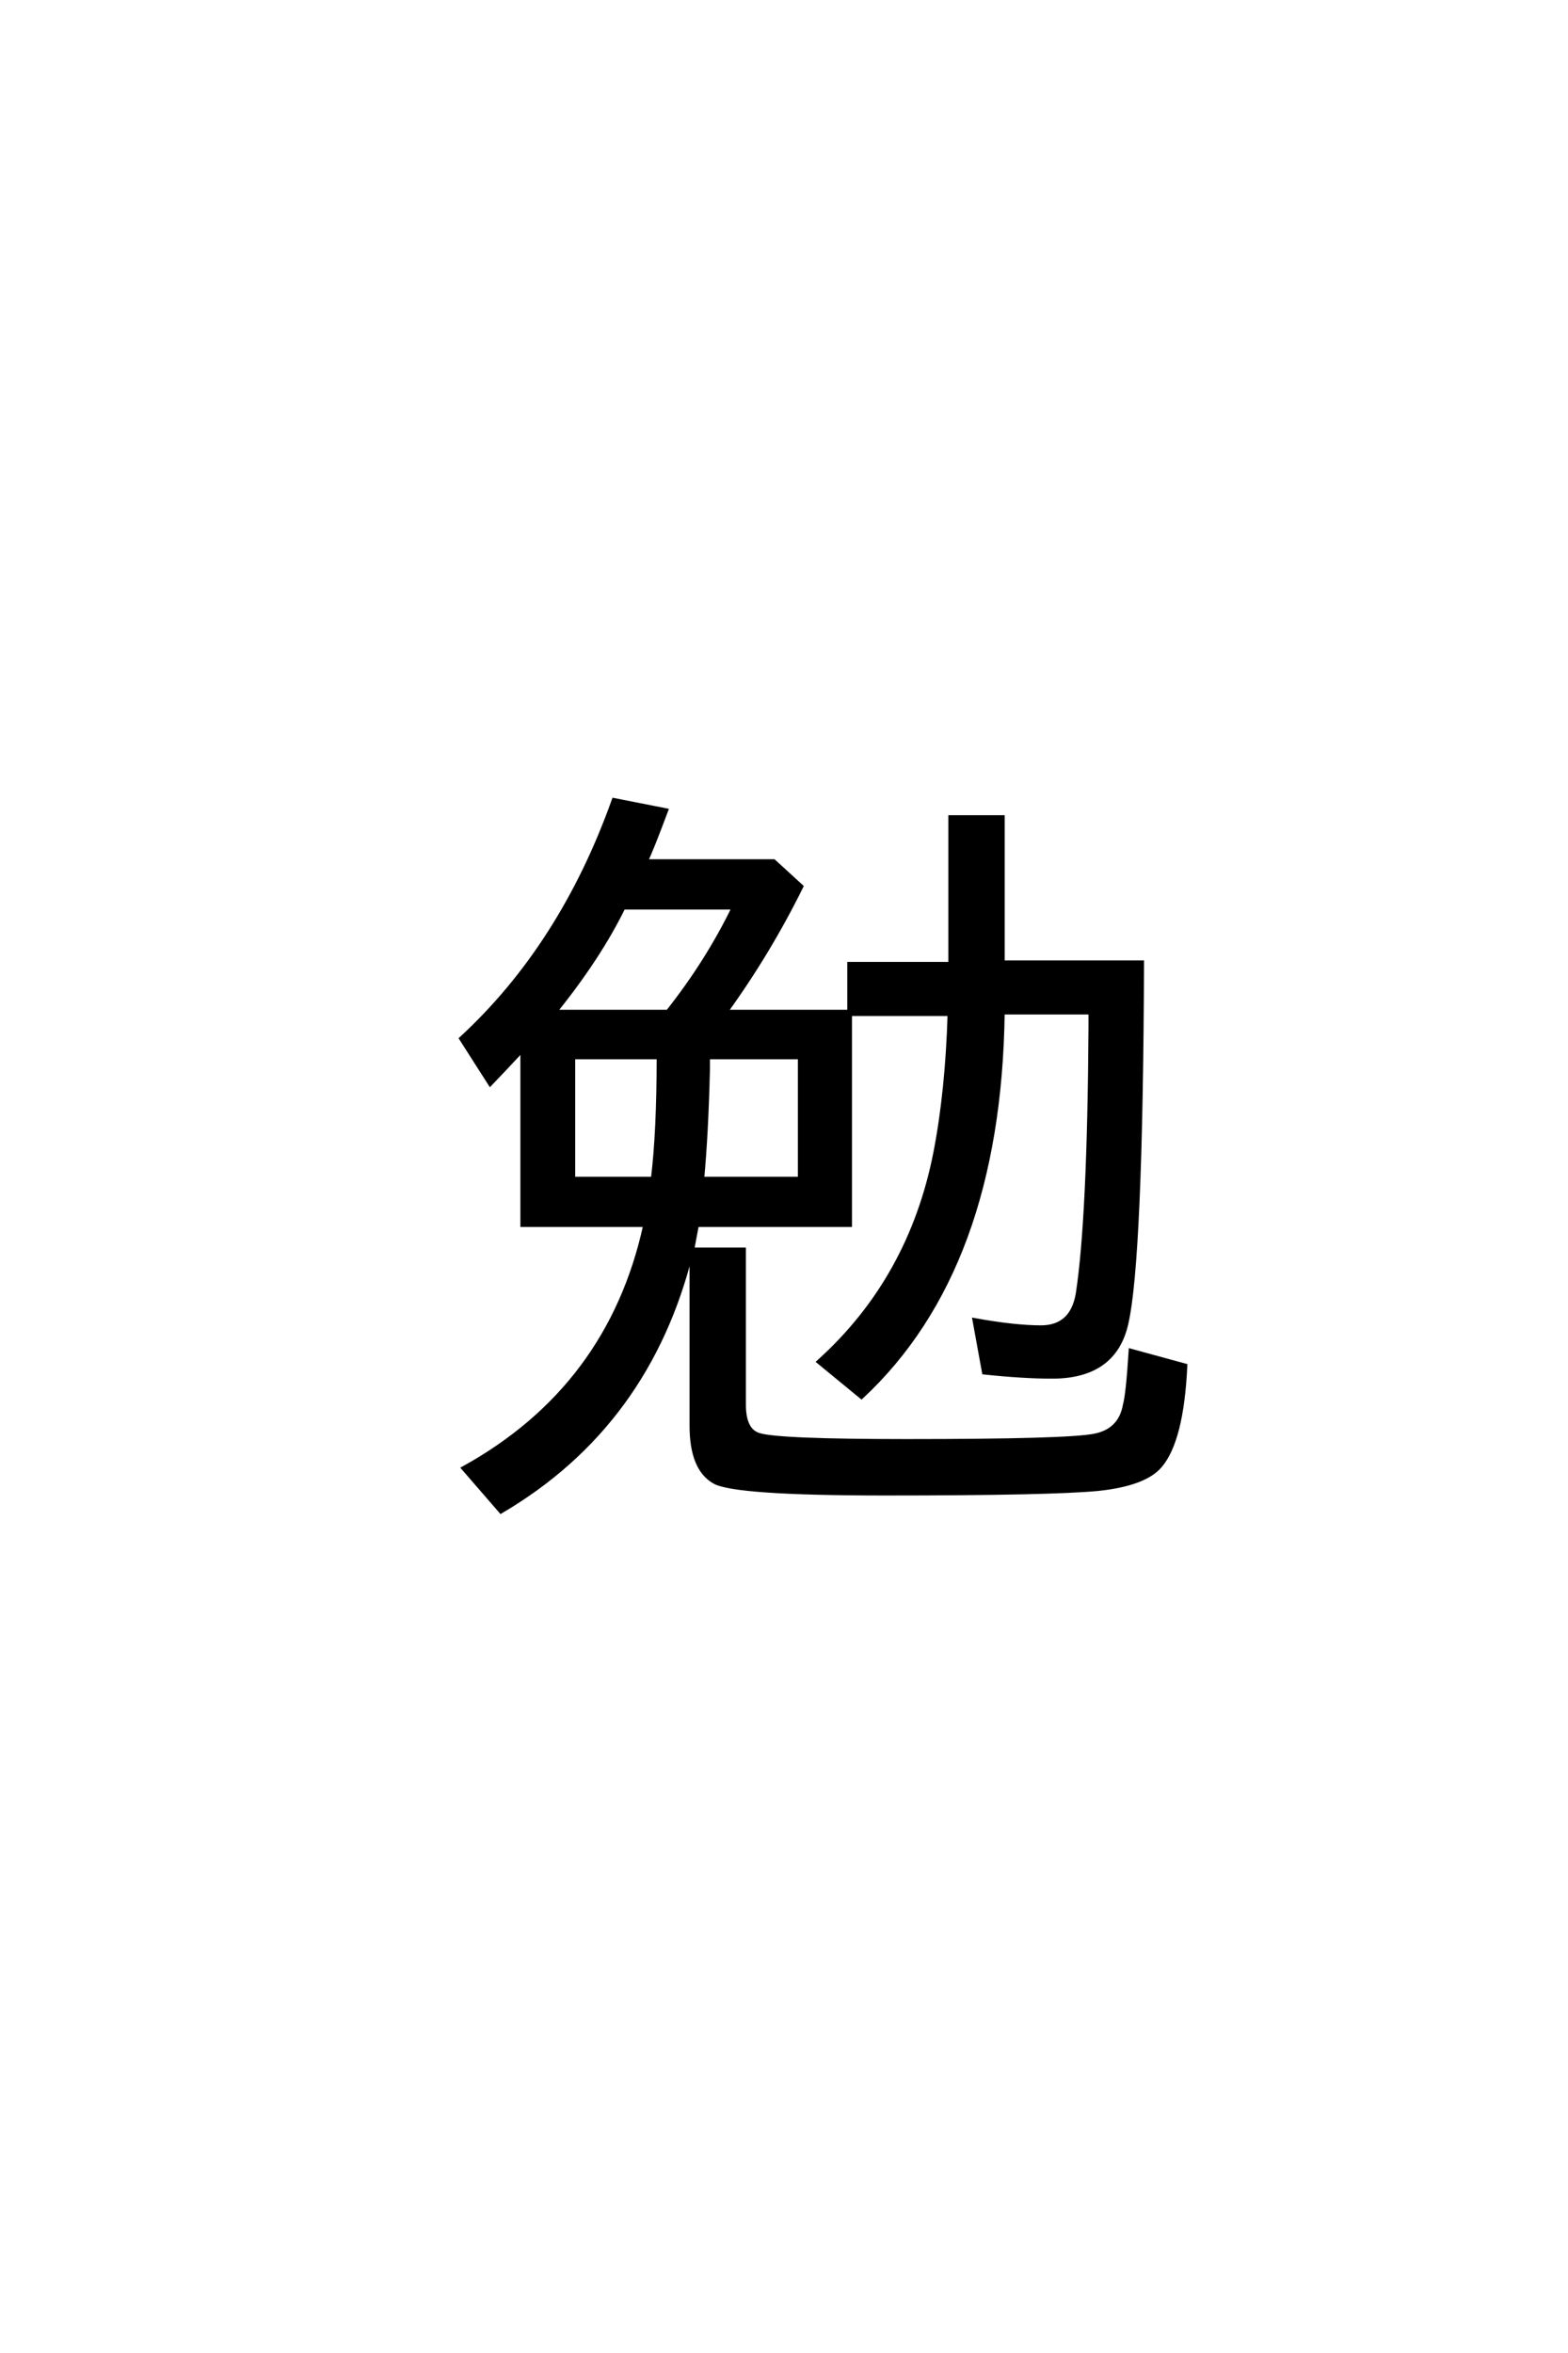 <?xml version='1.0' encoding='UTF-8'?>
<!DOCTYPE svg PUBLIC "-//W3C//DTD SVG 1.0//EN"
"http://www.w3.org/TR/2001/REC-SVG-20010904/DTD/svg10.dtd">

<svg xmlns='http://www.w3.org/2000/svg' version='1.0' width='40.0' height='60.0'>

 <g transform='scale(0.1 -0.1) translate(110.0 -370.0)'>
  <path d='M132.422 124.219
L132.422 161.625
L145.797 161.625
L145.797 124.609
L181.344 124.609
Q181.062 48.734 177.344 32.516
Q174.312 18.953 158.406 18.953
Q150.984 18.953 141.016 20.016
L138.578 33.406
Q148.828 31.547 155.562 31.547
Q163.484 31.547 164.938 40.141
Q167.875 59.281 168.172 107.812
L168.172 111.812
L145.797 111.812
Q144.922 46.484 109.766 13.766
L98.828 22.75
Q122.266 43.844 128.609 76.078
Q131.641 91.703 132.234 111.422
L106.844 111.422
L106.844 57.625
L67.781 57.625
L66.609 51.375
L79.781 51.375
L79.781 11.812
Q79.781 5.281 83.594 4.109
Q88.375 2.547 121.391 2.547
Q162.203 2.547 169.141 3.906
Q175.781 5.172 176.953 11.719
Q177.734 14.547 178.422 25.594
L192.391 21.781
Q191.5 2.641 185.938 -3.812
Q182.031 -8.406 170.219 -9.672
Q158.203 -10.844 115.828 -10.844
Q77.25 -10.844 72.172 -7.812
Q66.406 -4.5 66.406 6.453
L66.406 50.984
Q55.562 6.734 17.781 -15.438
L8.203 -4.391
Q45.516 16.219 54.594 57.625
L23.25 57.625
L23.25 102.25
Q17.578 96.188 15.047 93.562
L7.625 105.172
Q33.297 128.812 46.578 166.016
L59.969 163.375
Q56.25 153.422 54.781 150.391
L87.406 150.391
L94.438 143.953
Q86.141 127.156 75.203 112.016
L106.641 112.016
L106.641 124.219
L132.422 124.219
L132.422 124.219
M58.016 100.391
L36.234 100.391
L36.234 69.438
L56.547 69.438
Q58.016 81.453 58.016 100.391
Q58.016 81.453 58.016 100.391
M70.609 100.391
L70.609 97.359
Q70.219 80.953 69.141 69.438
L94.047 69.438
L94.047 100.391
L70.609 100.391
L70.609 100.391
M60.359 112.016
Q70.406 124.703 77.156 138.578
L49.031 138.578
Q42.875 125.984 31.641 112.016
L60.359 112.016
' style='fill: #000000; stroke: #000000'/>
 </g>
</svg>
